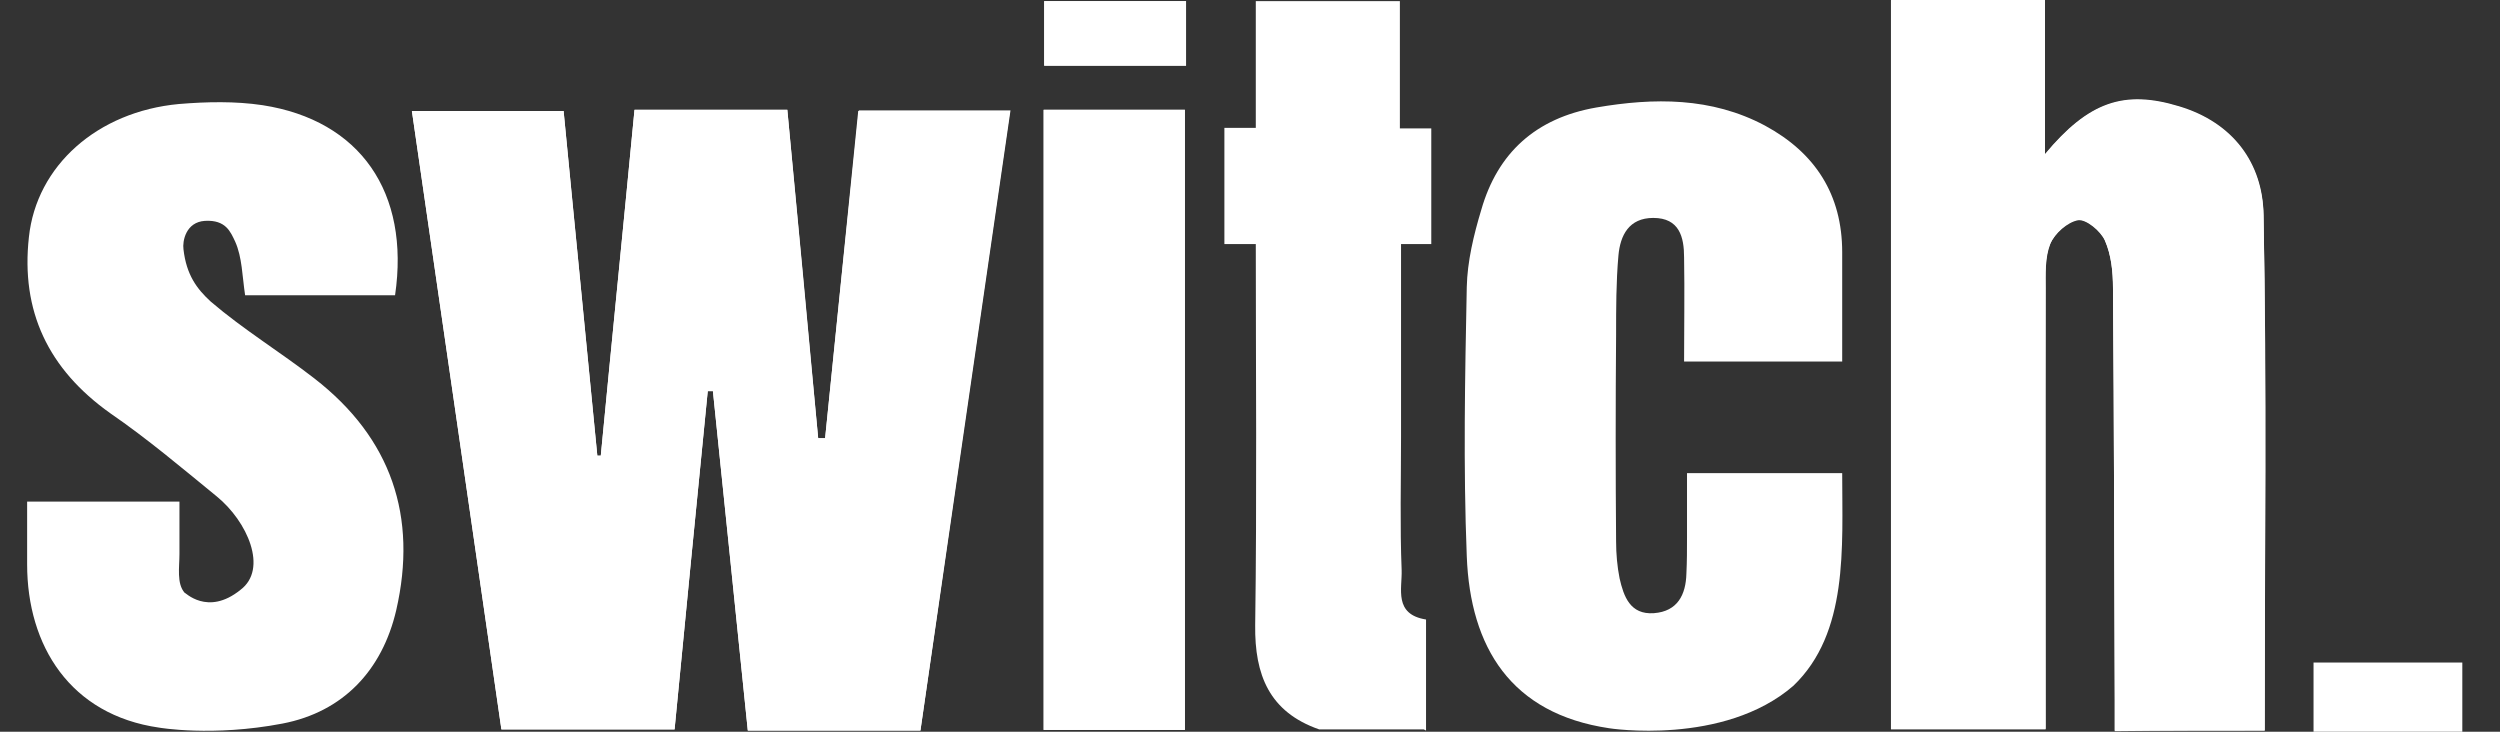 <svg width="41" height="12" viewBox="0 0 41 12" fill="none" xmlns="http://www.w3.org/2000/svg">
<rect x="0" y="0" width="41" height="12" fill="#333333" stroke="none"/>
<path d="M13.532 7.187C13.494 7.187 13.456 7.187 13.418 7.187C13.255 5.395 13.084 3.603 12.912 1.801C12.064 1.801 11.263 1.801 10.406 1.801C10.225 3.698 10.034 5.585 9.853 7.473C9.834 7.473 9.815 7.473 9.796 7.473C9.614 5.585 9.424 3.708 9.243 1.82C8.394 1.82 7.575 1.82 6.755 1.82C7.251 5.233 7.737 8.607 8.223 11.962C9.205 11.962 10.129 11.962 11.063 11.962C11.244 10.084 11.425 8.254 11.607 6.415C11.635 6.415 11.664 6.415 11.692 6.415C11.883 8.264 12.074 10.122 12.264 11.981C13.217 11.981 14.132 11.981 15.095 11.981C15.591 8.588 16.077 5.204 16.572 1.811C15.705 1.811 14.904 1.811 14.085 1.811C13.894 3.622 13.713 5.404 13.532 7.187ZM37.141 11.981C37.141 9.141 37.179 6.338 37.122 3.536C37.103 2.688 36.617 2.021 35.74 1.754C34.834 1.477 34.253 1.678 33.538 2.535C33.538 1.649 33.538 0.829 33.538 0.01C32.661 0.01 31.842 0.01 31.012 0.01C31.012 4.013 31.012 7.987 31.012 11.962C31.87 11.962 32.7 11.962 33.548 11.962C33.548 9.531 33.548 7.139 33.548 4.747C33.548 4.499 33.538 4.222 33.624 4.003C33.691 3.832 33.91 3.641 34.081 3.612C34.215 3.593 34.453 3.793 34.52 3.946C34.625 4.184 34.653 4.461 34.653 4.728C34.672 6.977 34.672 9.236 34.682 11.485C34.682 11.647 34.682 11.819 34.682 11.991C35.53 11.981 36.302 11.981 37.141 11.981ZM19.432 11.971C19.432 8.55 19.432 5.176 19.432 1.801C18.641 1.801 17.888 1.801 17.116 1.801C17.116 5.204 17.116 8.578 17.116 11.971C17.897 11.971 18.65 11.971 19.432 11.971ZM19.451 0.019C18.65 0.019 17.888 0.019 17.125 0.019C17.125 0.391 17.125 0.734 17.125 1.077C17.916 1.077 18.679 1.077 19.451 1.077C19.451 0.724 19.451 0.391 19.451 0.019Z" fill="white"/>
<path d="M3.943 9.674C4.401 9.331 4.058 8.55 3.553 8.14C2.981 7.673 2.418 7.196 1.808 6.777C0.788 6.052 0.34 5.099 0.474 3.889C0.598 2.716 1.599 1.83 2.933 1.706C3.391 1.668 3.858 1.658 4.306 1.725C5.907 1.973 6.726 3.155 6.479 4.842C6.383 4.842 6.269 4.842 6.164 4.842C5.449 4.842 4.744 4.842 4.02 4.842C3.972 4.527 3.972 4.222 3.858 3.965C3.781 3.803 3.705 3.603 3.362 3.622C3.047 3.641 2.99 3.956 3.009 4.089C3.057 4.508 3.228 4.737 3.457 4.947C3.991 5.404 4.601 5.776 5.154 6.205C6.421 7.187 6.85 8.473 6.498 10.008C6.269 10.99 5.63 11.676 4.63 11.867C3.486 12.086 2.609 11.933 2.609 11.933C1.151 11.724 0.445 10.589 0.445 9.255C0.445 8.921 0.445 8.578 0.445 8.226C1.275 8.226 2.066 8.226 2.943 8.226C2.943 8.512 2.943 8.797 2.943 9.083C2.943 9.303 2.895 9.569 3.028 9.722C3.028 9.703 3.4 10.113 3.943 9.674Z" fill="white"/>
<path d="M29.411 11.247C30.317 10.38 30.212 8.979 30.212 7.759C29.316 7.759 28.506 7.759 27.667 7.759C27.667 8.13 27.667 8.464 27.667 8.807C27.667 9.007 27.667 9.207 27.657 9.407C27.648 9.751 27.514 10.027 27.124 10.056C26.733 10.084 26.628 9.779 26.561 9.484C26.523 9.293 26.504 9.083 26.504 8.883C26.495 7.749 26.495 6.624 26.504 5.49C26.504 5.061 26.504 4.623 26.542 4.194C26.571 3.86 26.714 3.574 27.114 3.574C27.543 3.574 27.619 3.889 27.619 4.222C27.629 4.794 27.619 5.357 27.619 5.929C28.525 5.929 29.354 5.929 30.212 5.929C30.212 5.309 30.212 4.718 30.212 4.137C30.212 3.193 29.773 2.507 28.944 2.059C28.067 1.592 27.124 1.601 26.18 1.763C25.189 1.935 24.56 2.507 24.293 3.441C24.169 3.851 24.064 4.289 24.055 4.708C24.026 6.176 23.997 7.654 24.055 9.122C24.112 10.618 24.779 11.704 26.39 11.943C26.38 11.943 28.267 12.238 29.411 11.247Z" fill="white"/>
<path d="M23.387 11.981V10.16C22.854 10.075 22.997 9.655 22.987 9.35C22.958 8.626 22.977 7.892 22.977 7.168C22.977 6.119 22.977 5.052 22.977 4.003H23.473V2.106H22.958C22.958 1.401 22.958 0.705 22.958 0.019C22.158 0.019 21.395 0.019 20.595 0.019C20.595 0.724 20.595 1.42 20.595 2.097H20.08V4.003H20.595C20.595 6.014 20.614 8.187 20.585 10.256C20.576 11.066 20.814 11.676 21.634 11.962C22.043 11.962 22.453 11.962 22.873 11.962H23.349" fill="white"/>
<path d="M40.382 12C39.581 12 38.781 12 37.942 12C37.942 11.628 37.942 11.276 37.942 10.866C38.752 10.866 39.562 10.866 40.382 10.866C40.382 11.238 40.382 11.619 40.382 12Z" fill="white"/>
<path d="M13.532 7.187C13.713 5.404 13.894 3.622 14.075 1.82C14.895 1.82 15.695 1.82 16.563 1.82C16.067 5.214 15.581 8.588 15.095 11.981C14.142 11.981 13.227 11.981 12.264 11.981C12.074 10.113 11.883 8.264 11.692 6.415C11.664 6.415 11.635 6.415 11.607 6.415C11.425 8.254 11.244 10.084 11.063 11.962C10.129 11.962 9.205 11.962 8.223 11.962C7.737 8.597 7.251 5.233 6.755 1.82C7.584 1.82 8.394 1.82 9.243 1.82C9.424 3.698 9.614 5.585 9.796 7.473C9.815 7.473 9.834 7.473 9.853 7.473C10.034 5.585 10.225 3.698 10.406 1.801C11.263 1.801 12.064 1.801 12.912 1.801C13.084 3.603 13.246 5.395 13.418 7.187C13.456 7.187 13.494 7.187 13.532 7.187Z" fill="white"/>
<path d="M37.141 11.981C36.302 11.981 35.53 11.981 34.682 11.981C34.682 11.809 34.682 11.638 34.682 11.476C34.672 9.226 34.672 6.967 34.653 4.718C34.653 4.451 34.625 4.175 34.52 3.936C34.453 3.784 34.215 3.584 34.081 3.603C33.91 3.622 33.7 3.822 33.624 3.994C33.529 4.213 33.548 4.489 33.548 4.737C33.538 7.129 33.548 9.522 33.548 11.952C32.7 11.952 31.87 11.952 31.012 11.952C31.012 7.978 31.012 4.003 31.012 0C31.842 0 32.661 0 33.538 0C33.538 0.81 33.538 1.63 33.538 2.526C34.253 1.668 34.834 1.468 35.74 1.744C36.626 2.011 37.112 2.678 37.122 3.527C37.17 6.338 37.141 9.141 37.141 11.981Z" fill="white"/>
<path d="M19.432 11.971C18.65 11.971 17.897 11.971 17.116 11.971C17.116 8.578 17.116 5.204 17.116 1.801C17.888 1.801 18.641 1.801 19.432 1.801C19.432 5.185 19.432 8.559 19.432 11.971Z" fill="white"/>
<path d="M19.451 0.019C19.451 0.391 19.451 0.724 19.451 1.077C18.669 1.077 17.907 1.077 17.125 1.077C17.125 0.724 17.125 0.391 17.125 0.019C17.888 0.019 18.65 0.019 19.451 0.019Z" fill="white"/>
</svg>
